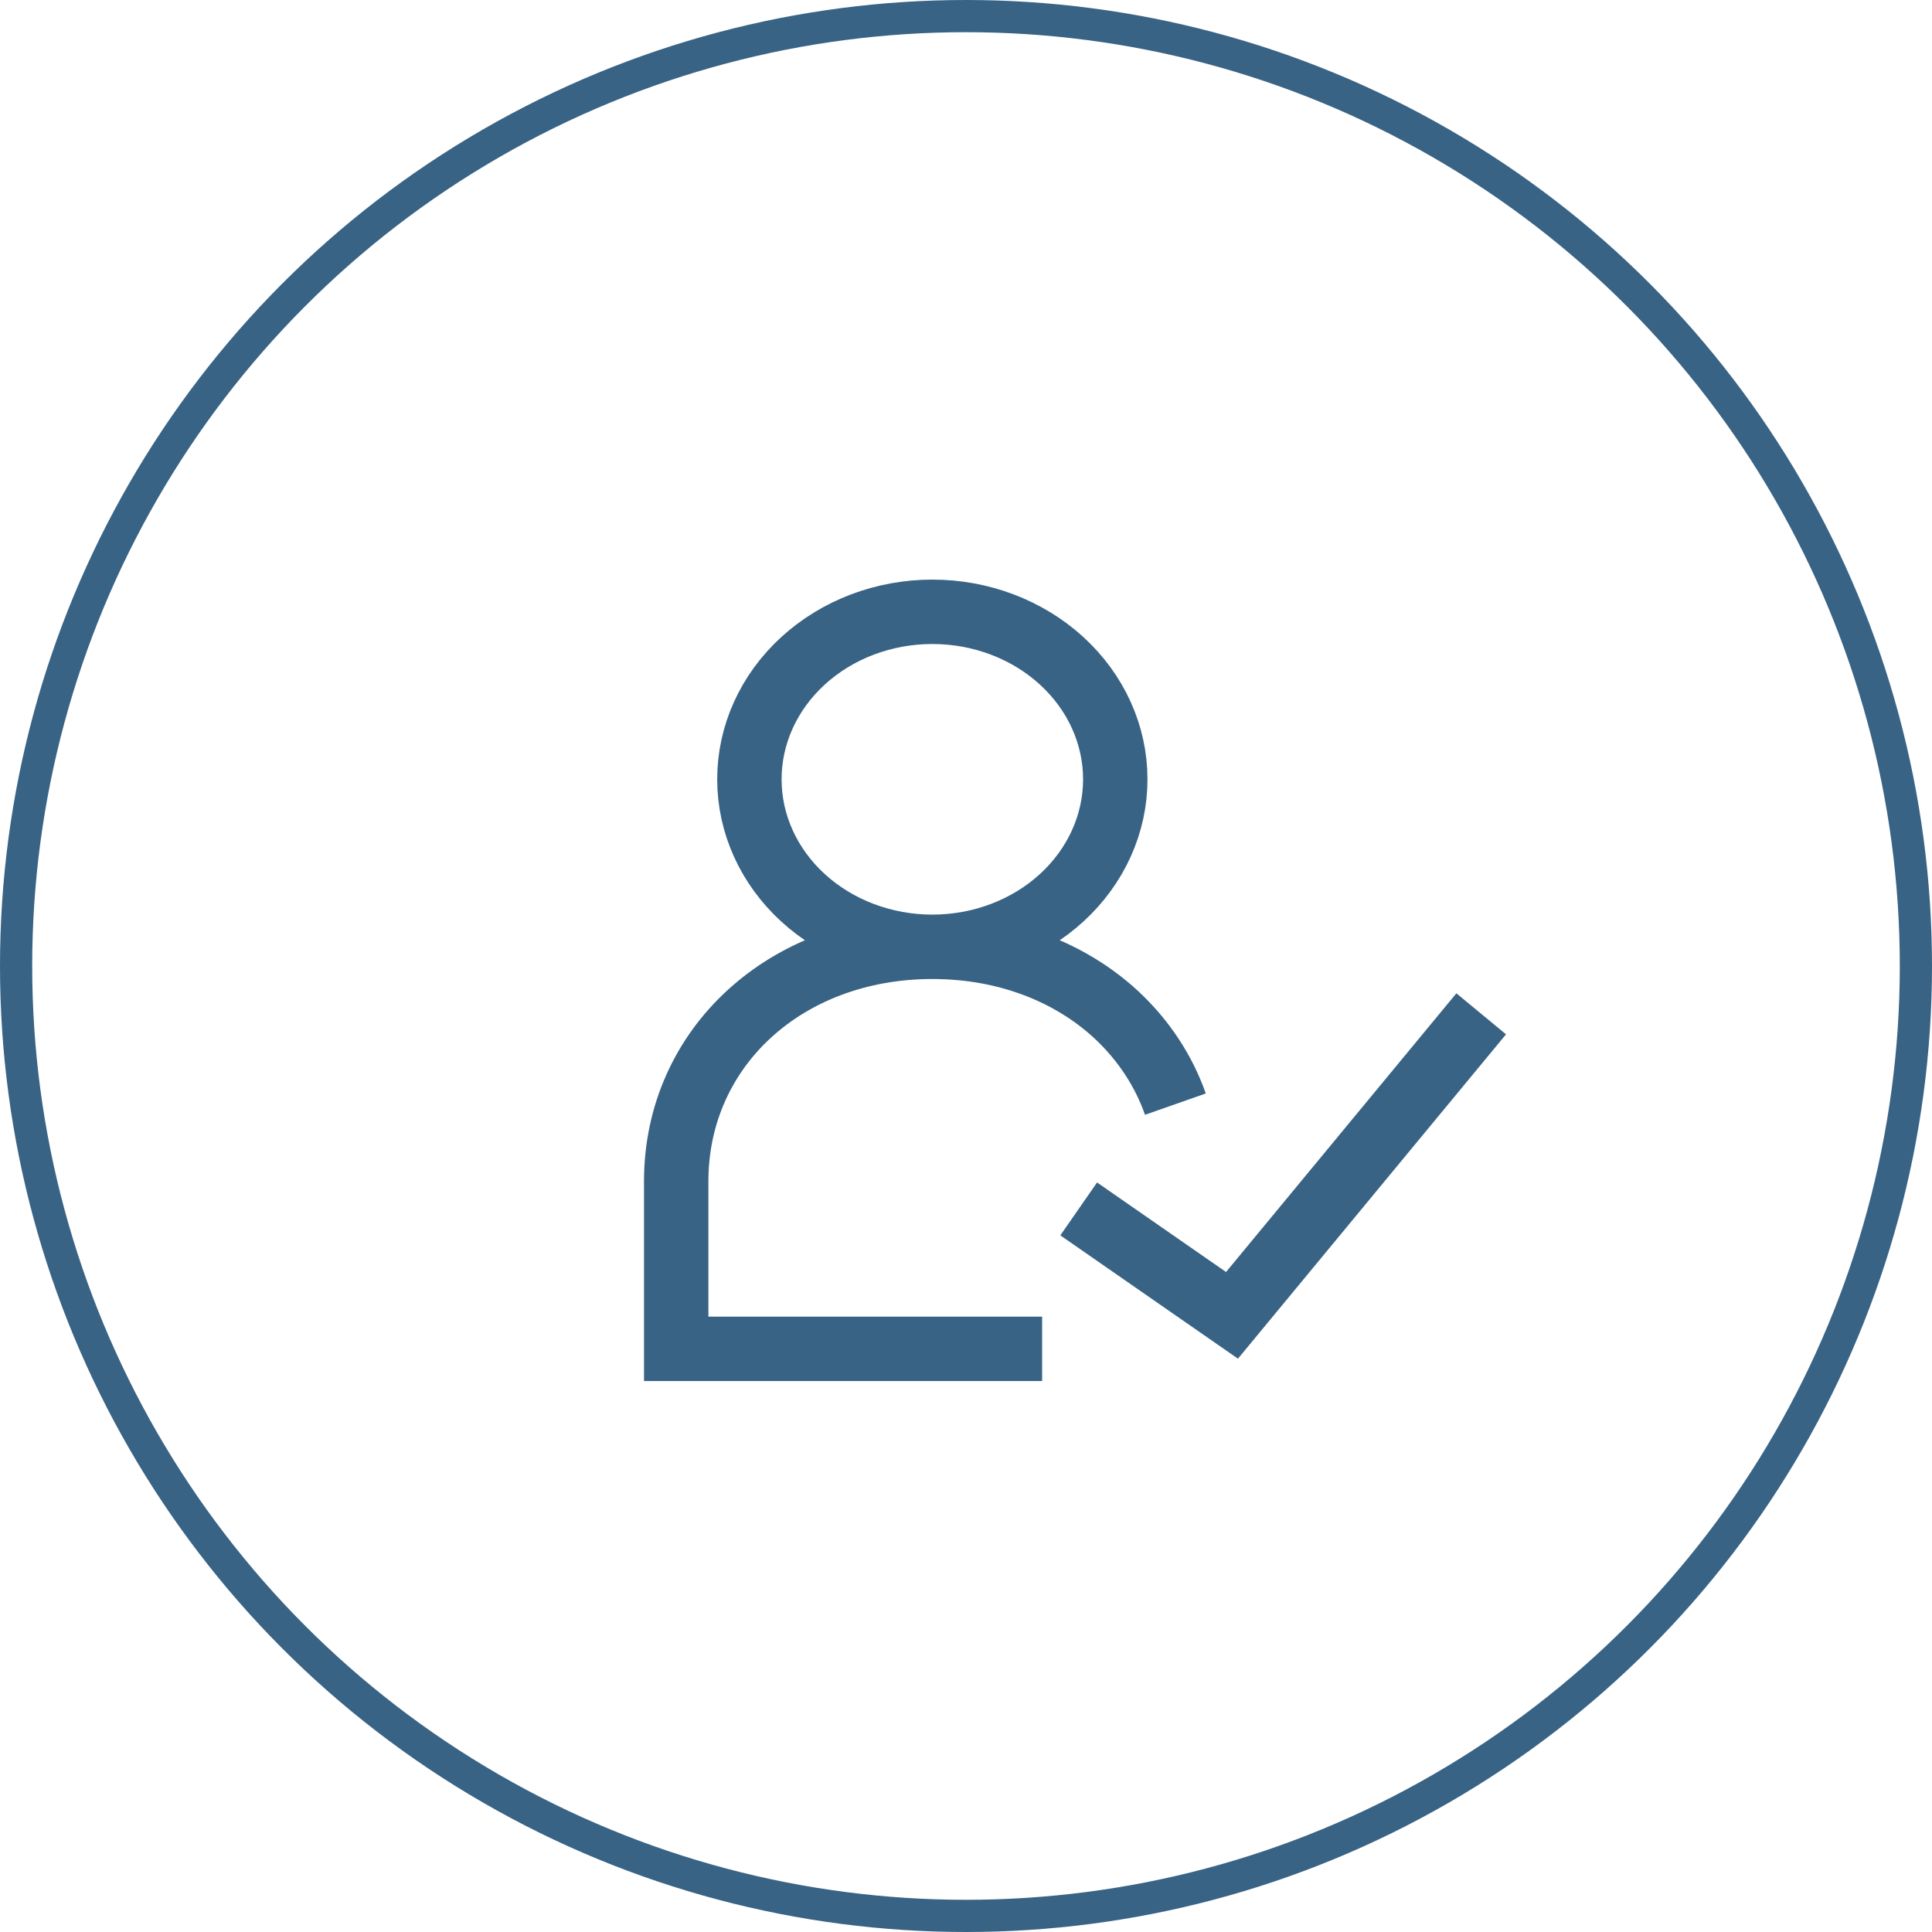 <?xml version="1.0" encoding="UTF-8"?> <svg xmlns="http://www.w3.org/2000/svg" width="60" height="60" viewBox="0 0 60 60" fill="none"><circle cx="30" cy="30" r="29.5" stroke="#386385"></circle><path d="M28.954 29.404C30.462 29.404 31.907 28.856 32.972 27.881C34.038 26.905 34.636 25.582 34.636 24.202C34.636 22.822 34.038 21.499 32.972 20.524C31.907 19.548 30.462 19 28.954 19C27.448 19 26.002 19.548 24.937 20.524C23.871 21.499 23.273 22.822 23.273 24.202C23.273 25.582 23.871 26.905 24.937 27.881C26.002 28.856 27.448 29.404 28.954 29.404ZM28.954 29.404C31.242 29.404 33.241 30.195 34.663 31.509C35.505 32.291 36.136 33.244 36.503 34.29M28.954 29.404C24.409 29.404 21 32.525 21 36.687V41.889H32.364M33.5 37.544L38.261 40.849L46 31.485" stroke="#386385" stroke-width="2"></path></svg> 